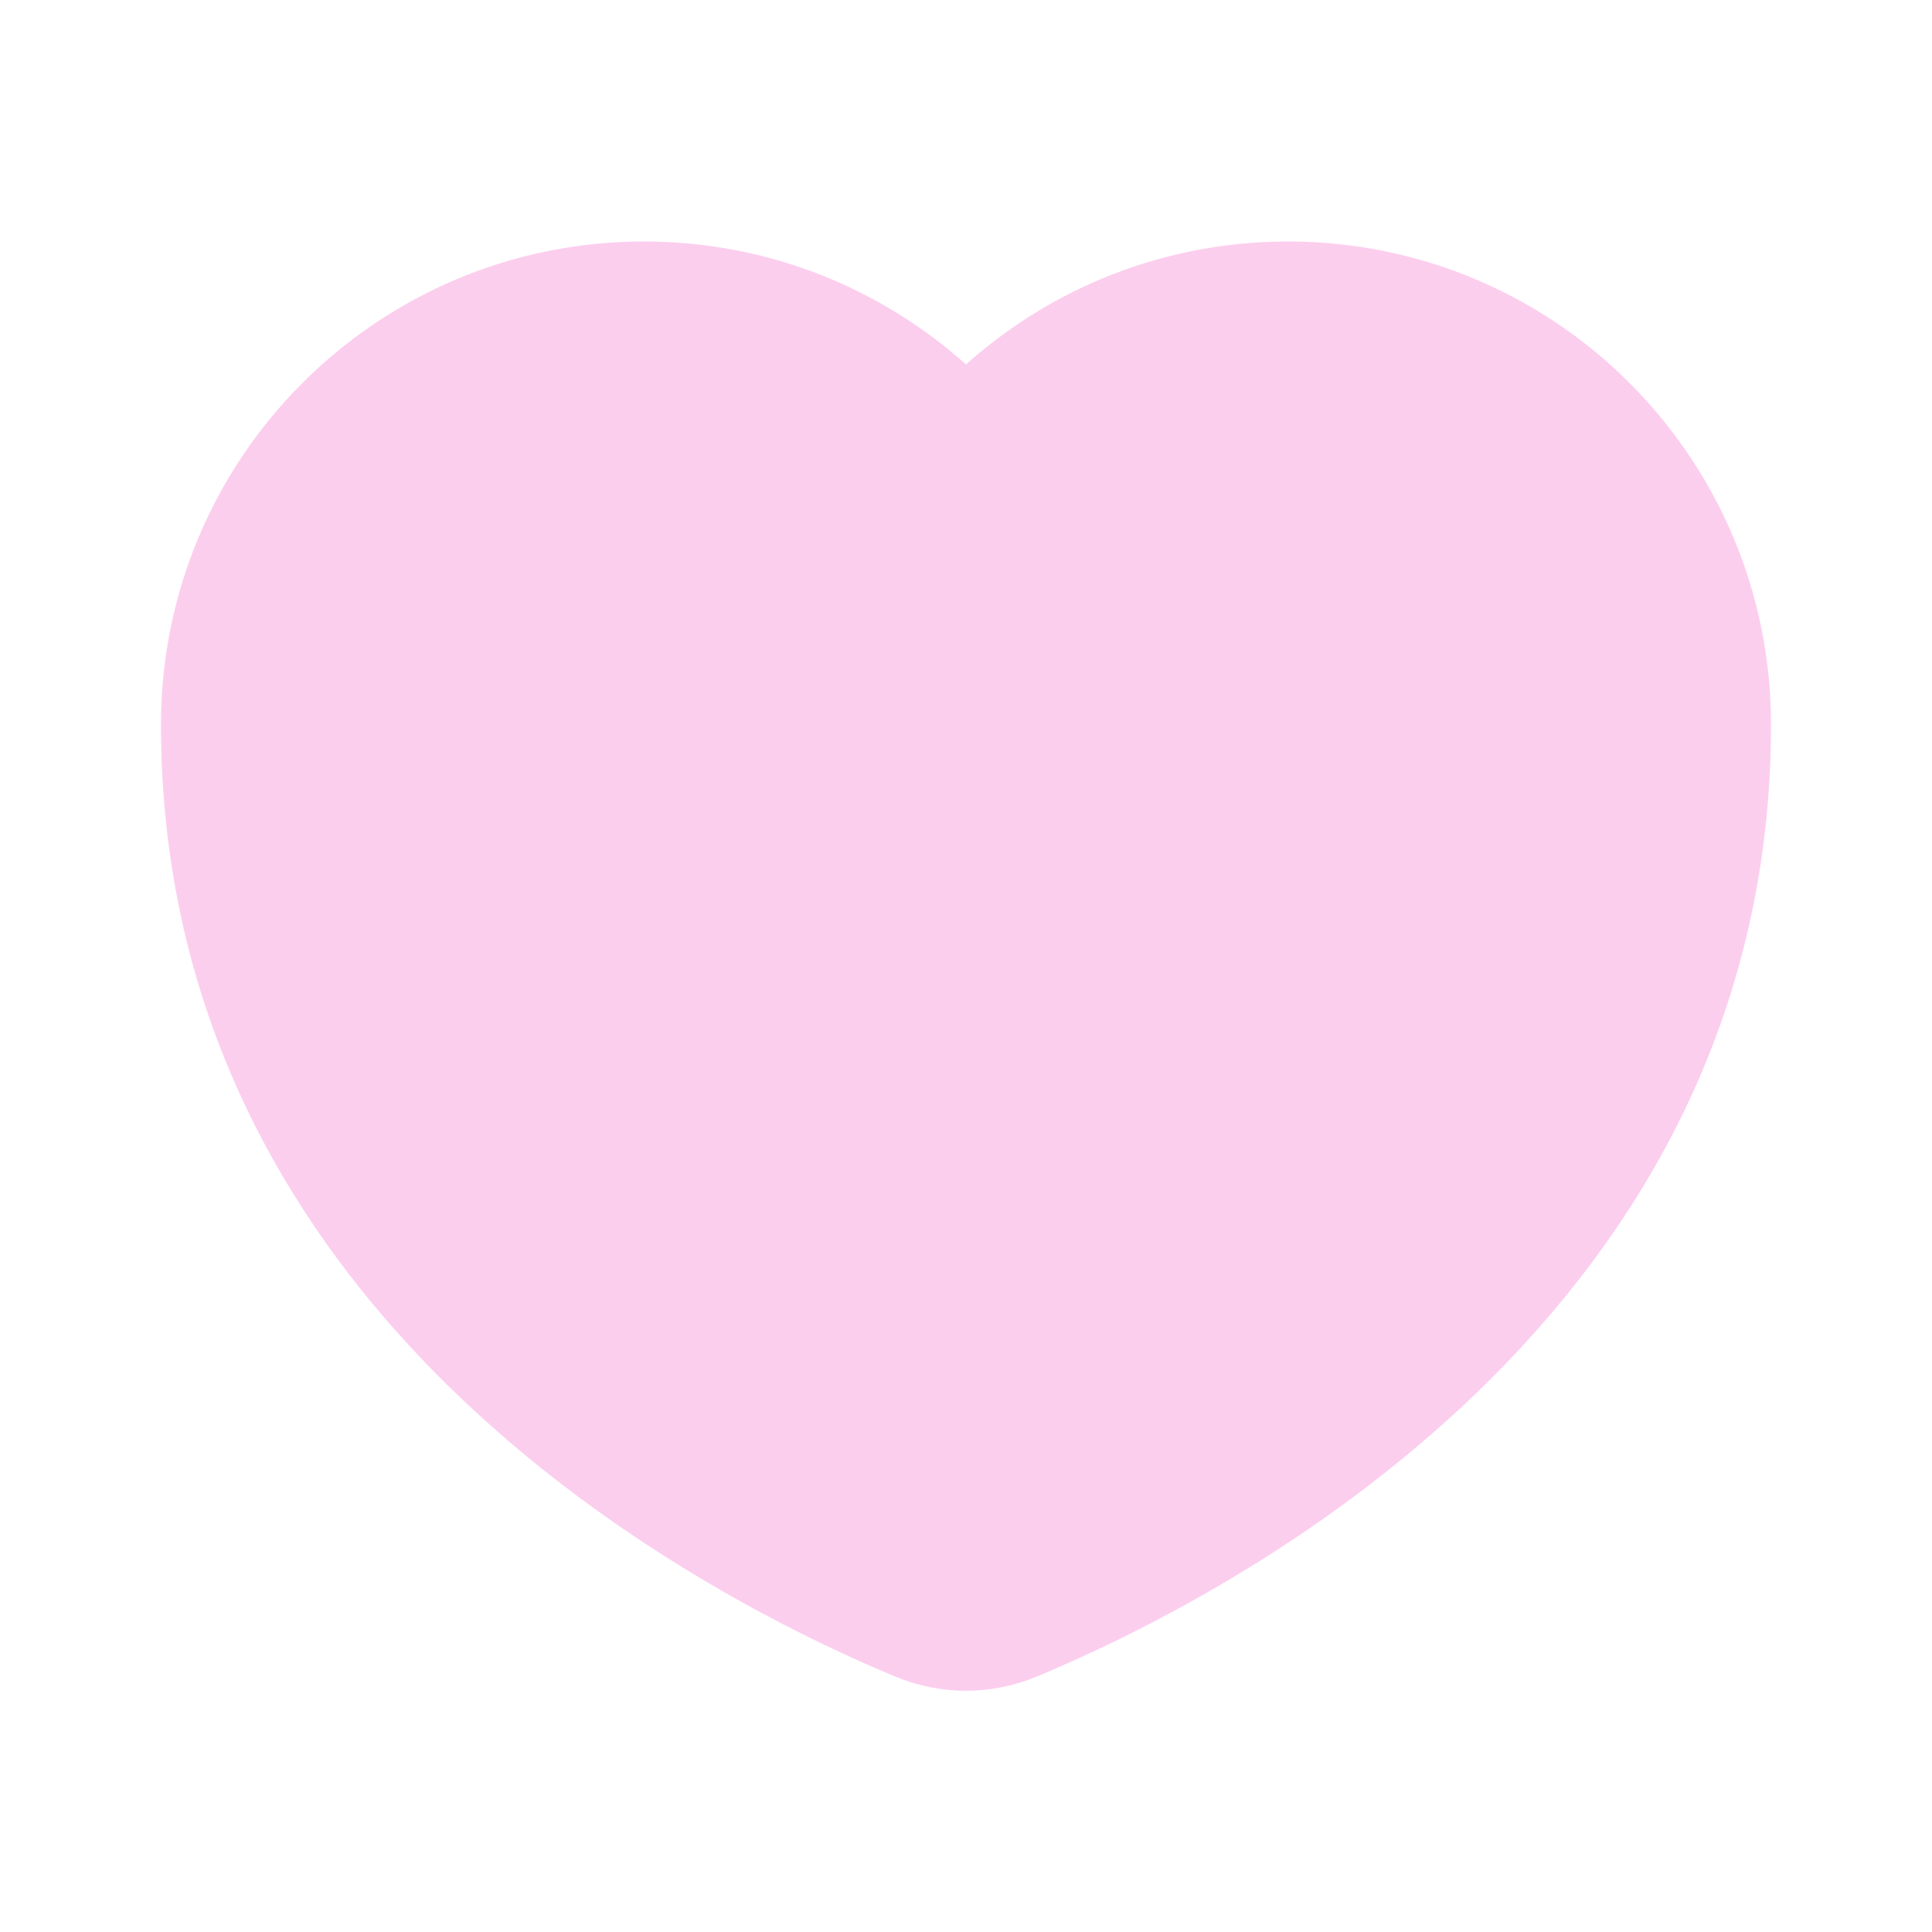 <svg width="28" height="28" viewBox="0 0 28 28" fill="none" xmlns="http://www.w3.org/2000/svg">
	<path d="M25.524 9.089C25.618 9.545 25.667 10.017 25.667 10.5C25.667 10.5 25.667 10.5 25.667 10.5C25.667 19.076 17.883 23.107 15.031 24.296C14.367 24.573 13.633 24.573 12.969 24.296C12.612 24.148 12.179 23.955 11.693 23.714C8.292 22.028 2.333 18.004 2.333 10.5C2.333 6.634 5.467 3.5 9.333 3.5C11.126 3.5 12.761 4.174 14 5.282C15.238 4.174 16.874 3.5 18.667 3.5C20.177 3.5 21.576 3.979 22.72 4.792C24.137 5.801 25.163 7.324 25.524 9.089Z" fill="#FCCEEE"/>
</svg>
